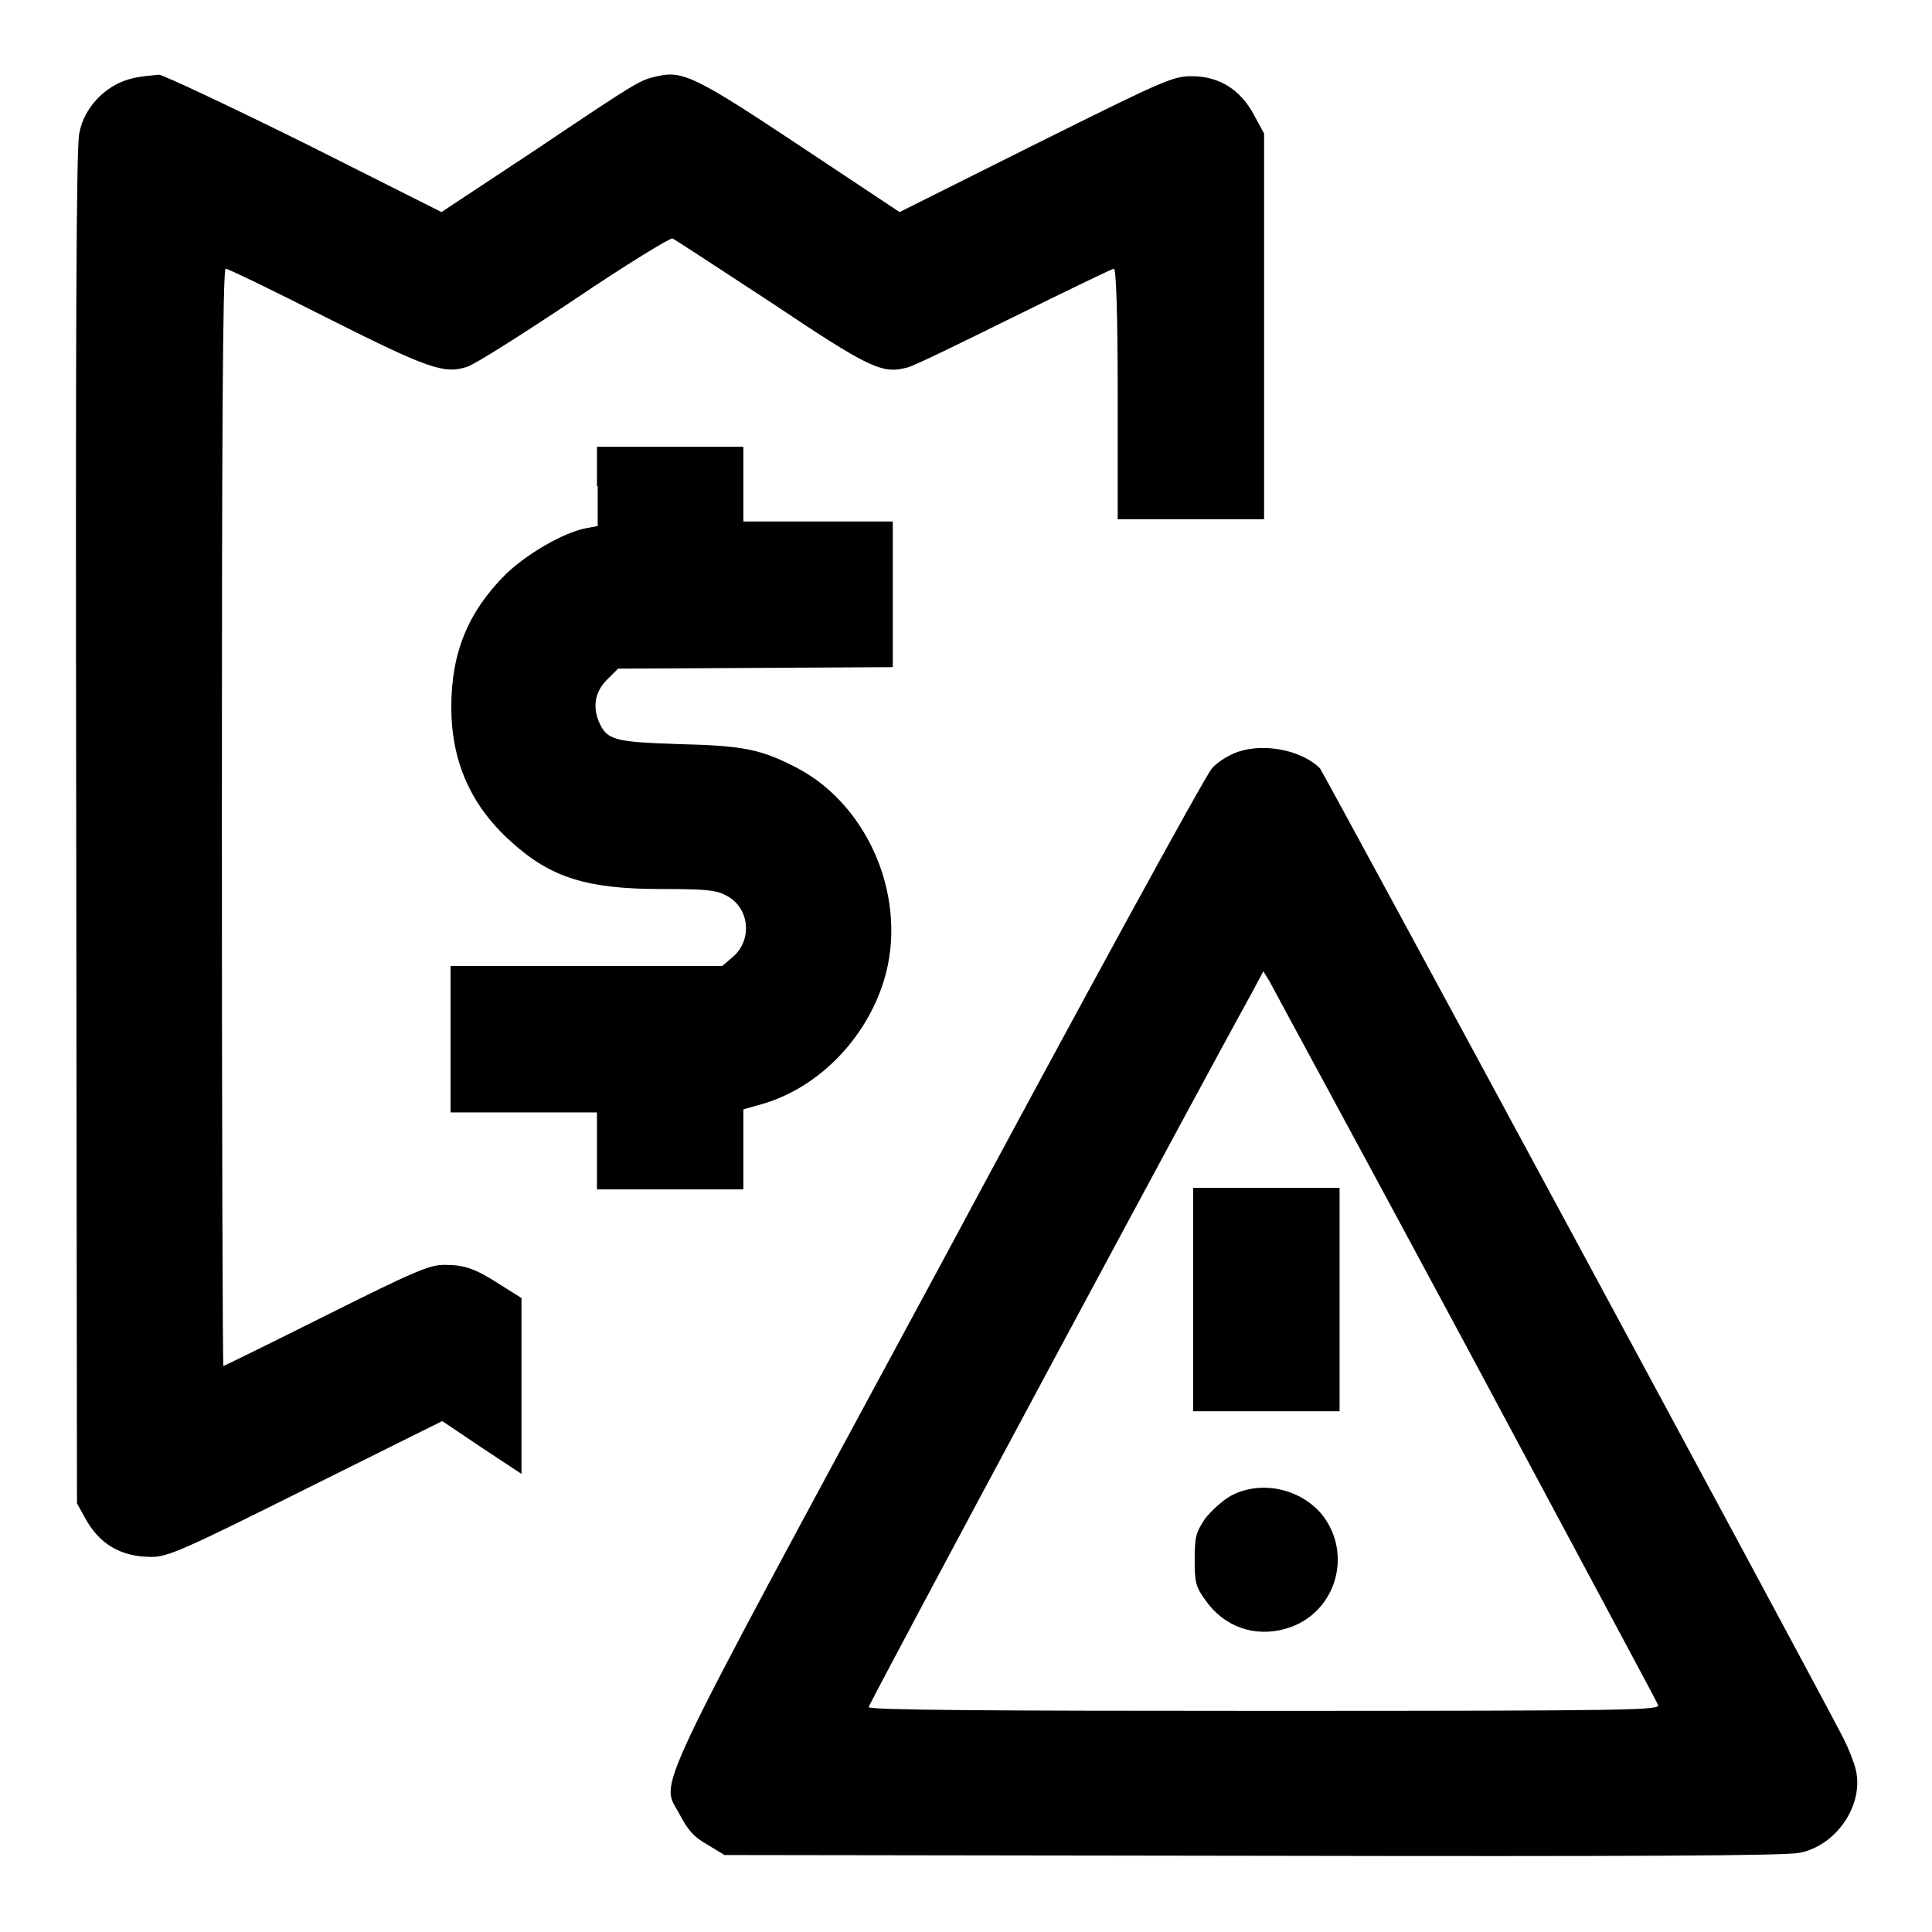 <?xml version="1.0" encoding="utf-8"?>
<!-- Svg Vector Icons : http://www.onlinewebfonts.com/icon -->
<!DOCTYPE svg PUBLIC "-//W3C//DTD SVG 1.1//EN" "http://www.w3.org/Graphics/SVG/1.1/DTD/svg11.dtd">
<svg version="1.1" xmlns="http://www.w3.org/2000/svg" xmlns:xlink="http://www.w3.org/1999/xlink" x="0px" y="0px" viewBox="0 0 256 256" enable-background="new 0 0 256 256" xml:space="preserve">
<g><g><g><path fill="#000000" d="M17.1,10.5c-3.2,0.9-6,3.8-6.6,7.2c-0.4,1.8-0.5,27.2-0.4,92l0.1,89.5l1,1.8c1.9,3.6,4.8,5.3,8.9,5.3c2.1,0,4.2-0.9,20.4-9l18.1-9l5.2,3.5l5.3,3.5v-11.6V172l-2.7-1.7c-3.4-2.2-4.8-2.7-7.5-2.7c-2,0-3.9,0.8-15.7,6.7c-7.4,3.7-13.5,6.7-13.6,6.7c-0.1,0-0.2-32.7-0.2-72.7c0-48.5,0.1-72.7,0.5-72.7c0.3,0,6.3,2.9,13.4,6.5c13.5,6.8,15.6,7.5,18.6,6.5c1-0.3,7.3-4.3,14.2-8.9c6.8-4.6,12.7-8.2,13-8.1c0.3,0.1,6.2,4,13.1,8.5c13,8.7,14.7,9.5,18,8.6c0.7-0.1,7-3.2,14.1-6.7c7.1-3.5,13.1-6.4,13.3-6.4c0.3,0,0.5,6.3,0.5,16.6v16.6h9.7h9.7V43.3V17.7l-1.3-2.4c-1.8-3.4-4.6-5.2-8.3-5.2c-2.5,0-3.6,0.5-20.7,9l-18,9l-13.1-8.7c-13.7-9.1-15.6-10.1-19-9.3c-2.3,0.5-2.5,0.6-16.2,9.8l-12.4,8.2l-17.9-9c-9.9-4.9-18.6-9-19.5-9.2C20.1,10,18.4,10.1,17.1,10.5z"/><path fill="#000000" d="M79.2,64.4v5.3L77.6,70c-3,0.6-7.8,3.4-10.6,6.1c-5,5-7.2,10.4-7.2,17.6c0,7.2,2.6,13.1,8,17.9c5.2,4.7,10,6.2,19.8,6.2c5.5,0,7.2,0.1,8.5,0.8c3.2,1.5,3.7,5.9,1,8.2l-1.4,1.2h-18h-18v9.7v9.7h9.7h9.7v5.1v5.1h9.7h9.7v-5.2V147l2.8-0.8c7.2-2.2,13.4-8.5,15.8-16.2c3.3-10.6-1.8-23.1-11.4-28.2c-4.8-2.5-7.1-3-15.7-3.2c-8.7-0.3-9.6-0.5-10.7-3.1c-0.8-2.1-0.4-4,1.3-5.6l1.3-1.3l18.2-0.1l18.2-0.1v-9.6v-9.7h-9.9h-9.9V64v-4.8h-9.7h-9.7V64.4z"/><path fill="#000000" d="M164.1,99.6c-1.2,0.4-2.7,1.3-3.5,2.2c-0.8,0.8-17.2,30.8-36.4,66.6C85,241,87.6,235.6,90.1,240.5c1,1.9,1.8,2.9,3.6,3.9l2.3,1.4l70,0.1c50.8,0.1,70.7,0,72.5-0.4c4.9-1,8.5-6.4,7.4-11c-0.2-0.9-0.9-2.7-1.6-4.1c-4-7.8-68.8-127.8-69.4-128.6C172.6,99.5,167.7,98.4,164.1,99.6z M194.2,178.2c13.8,25.8,25.3,47.2,25.5,47.7c0.3,0.7-2.4,0.8-52.2,0.8c-36.1,0-52.4-0.1-52.4-0.5c0-0.4,44.2-82.8,50.7-94.5l1.6-3l0.8,1.3C168.6,130.8,180.4,152.5,194.2,178.2z"/><path fill="#000000" d="M158.1,172.2V187h9.7h9.7v-14.8v-14.8h-9.7h-9.7V172.2z"/><path fill="#000000" d="M163.1,198.2c-1.1,0.6-2.6,2-3.4,3c-1.2,1.8-1.4,2.4-1.4,5.4c0,3,0.1,3.6,1.4,5.4c2.5,3.6,6.6,5,10.7,3.8c6.6-1.9,9-9.9,4.7-15.2C172.2,197.2,167,196.1,163.1,198.2z"/></g></g></g>
</svg>